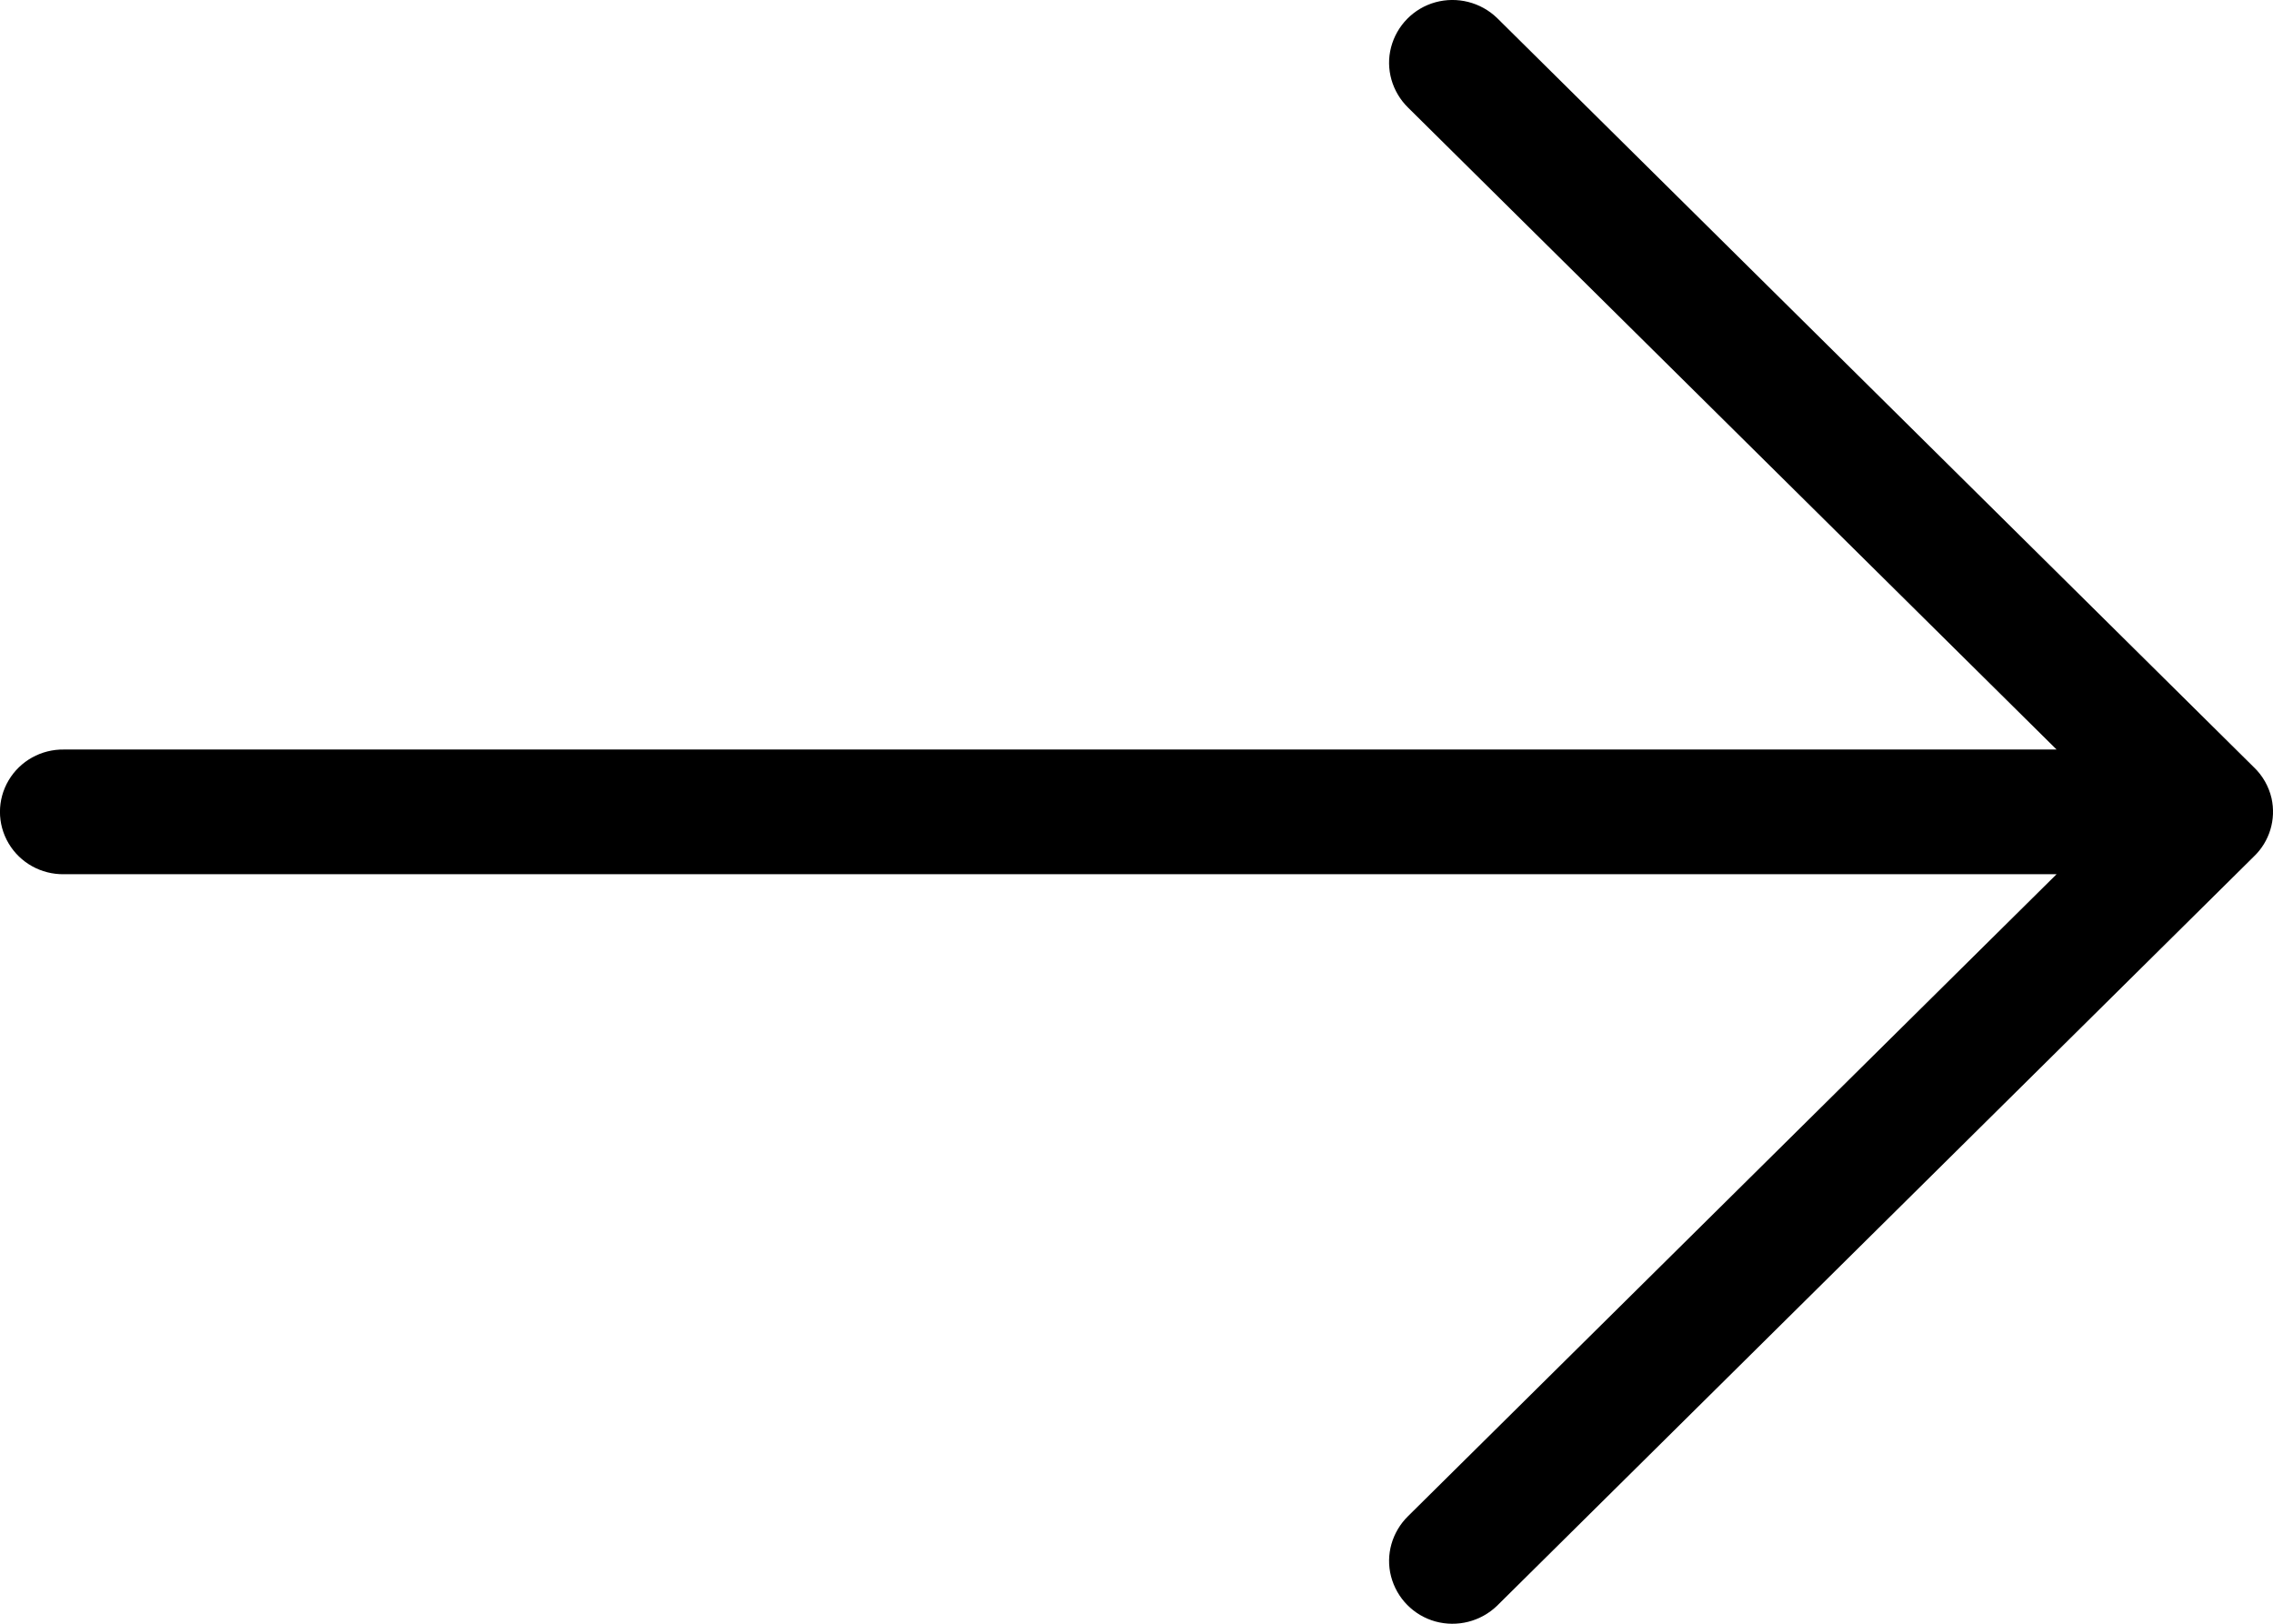 <?xml version="1.0" encoding="UTF-8"?>
<svg width="14px" height="10px" viewBox="0 0 14 10" version="1.1" xmlns="http://www.w3.org/2000/svg" xmlns:xlink="http://www.w3.org/1999/xlink">
    <!-- Generator: Sketch 64 (93537) - https://sketch.com -->
    <title>Path Copy 2</title>
    <desc>Created with Sketch.</desc>
    <g id="Desktop-Design" stroke="none" stroke-width="1" fill="none" fill-rule="evenodd">
        <g id="You-Might-Also-Like-Carousel" transform="translate(-1349, -12)" fill="#000000">
            <path d="M1355.916,10.009 C1355.843,10.026 1355.776,10.064 1355.724,10.119 L1351.11,14.78 C1351.014,14.88 1350.977,15.024 1351.014,15.159 C1351.051,15.293 1351.157,15.397 1351.291,15.432 C1351.424,15.467 1351.566,15.426 1351.663,15.327 L1355.616,11.333 L1355.616,23.606 C1355.614,23.746 1355.686,23.876 1355.806,23.947 C1355.926,24.018 1356.074,24.018 1356.194,23.947 C1356.314,23.876 1356.386,23.746 1356.384,23.606 L1356.384,11.333 L1360.337,15.327 C1360.434,15.426 1360.576,15.467 1360.709,15.432 C1360.843,15.397 1360.949,15.293 1360.986,15.159 C1361.023,15.024 1360.986,14.88 1360.89,14.78 L1356.276,10.119 C1356.183,10.021 1356.047,9.98 1355.916,10.009 Z" id="Path-Copy-2" transform="translate(1356, 17) rotate(-270) translate(-1356, -17) "></path>
        </g>
    </g>
</svg>